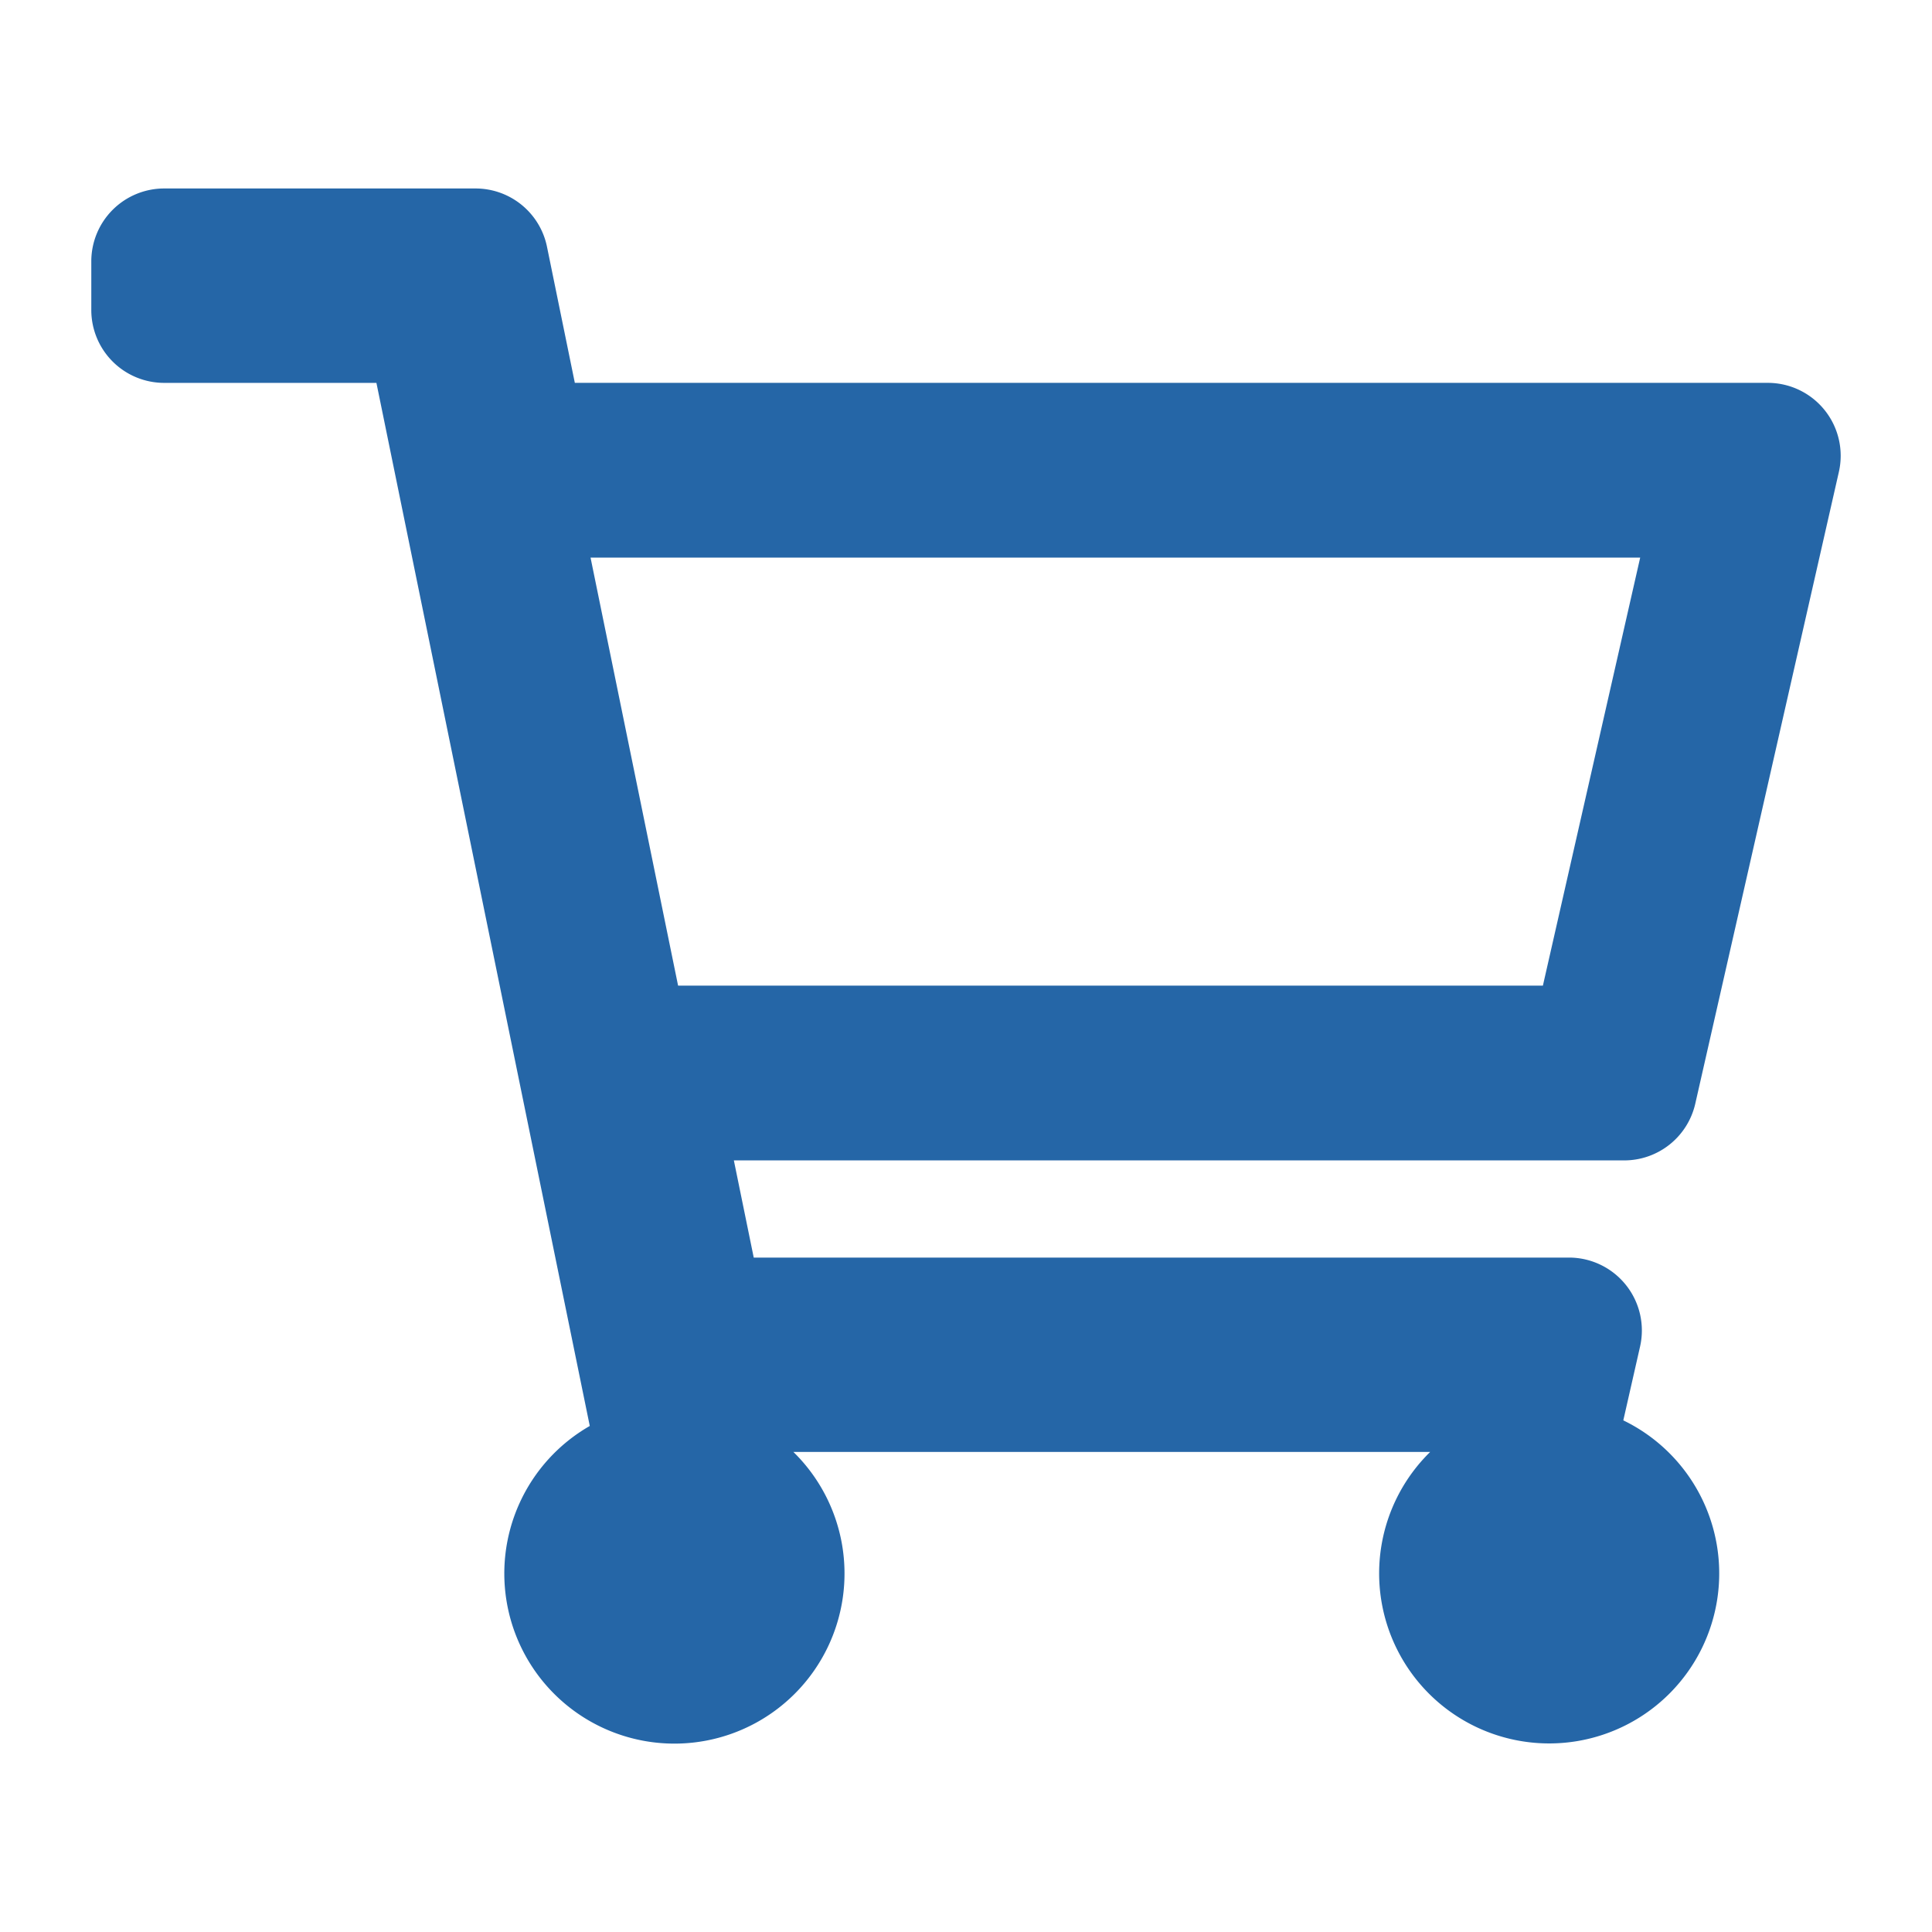 <svg id="Layer_1" data-name="Layer 1" xmlns="http://www.w3.org/2000/svg" viewBox="0 0 90 90"><defs><style>.cls-1{fill:#2566a7;}</style></defs><path class="cls-1" d="M78.973,51.412,85.662,21.983a3.396,3.396,0,0,0-3.311-4.148H26.778l-1.297-6.34A3.396,3.396,0,0,0,22.154,8.78H7.648a3.396,3.396,0,0,0-3.395,3.396v2.264a3.395,3.395,0,0,0,3.395,3.396h9.887l9.939,48.591A7.924,7.924,0,1,0,36.96,67.638h29.662a7.921,7.921,0,1,0,8.998-1.472l.78-3.435A3.396,3.396,0,0,0,73.09,58.583H35.112l-.926-4.527H75.662A3.396,3.396,0,0,0,78.973,51.412ZM31.588,45.914,27.51,25.976H76.406l-4.532,19.938Z"/></svg>